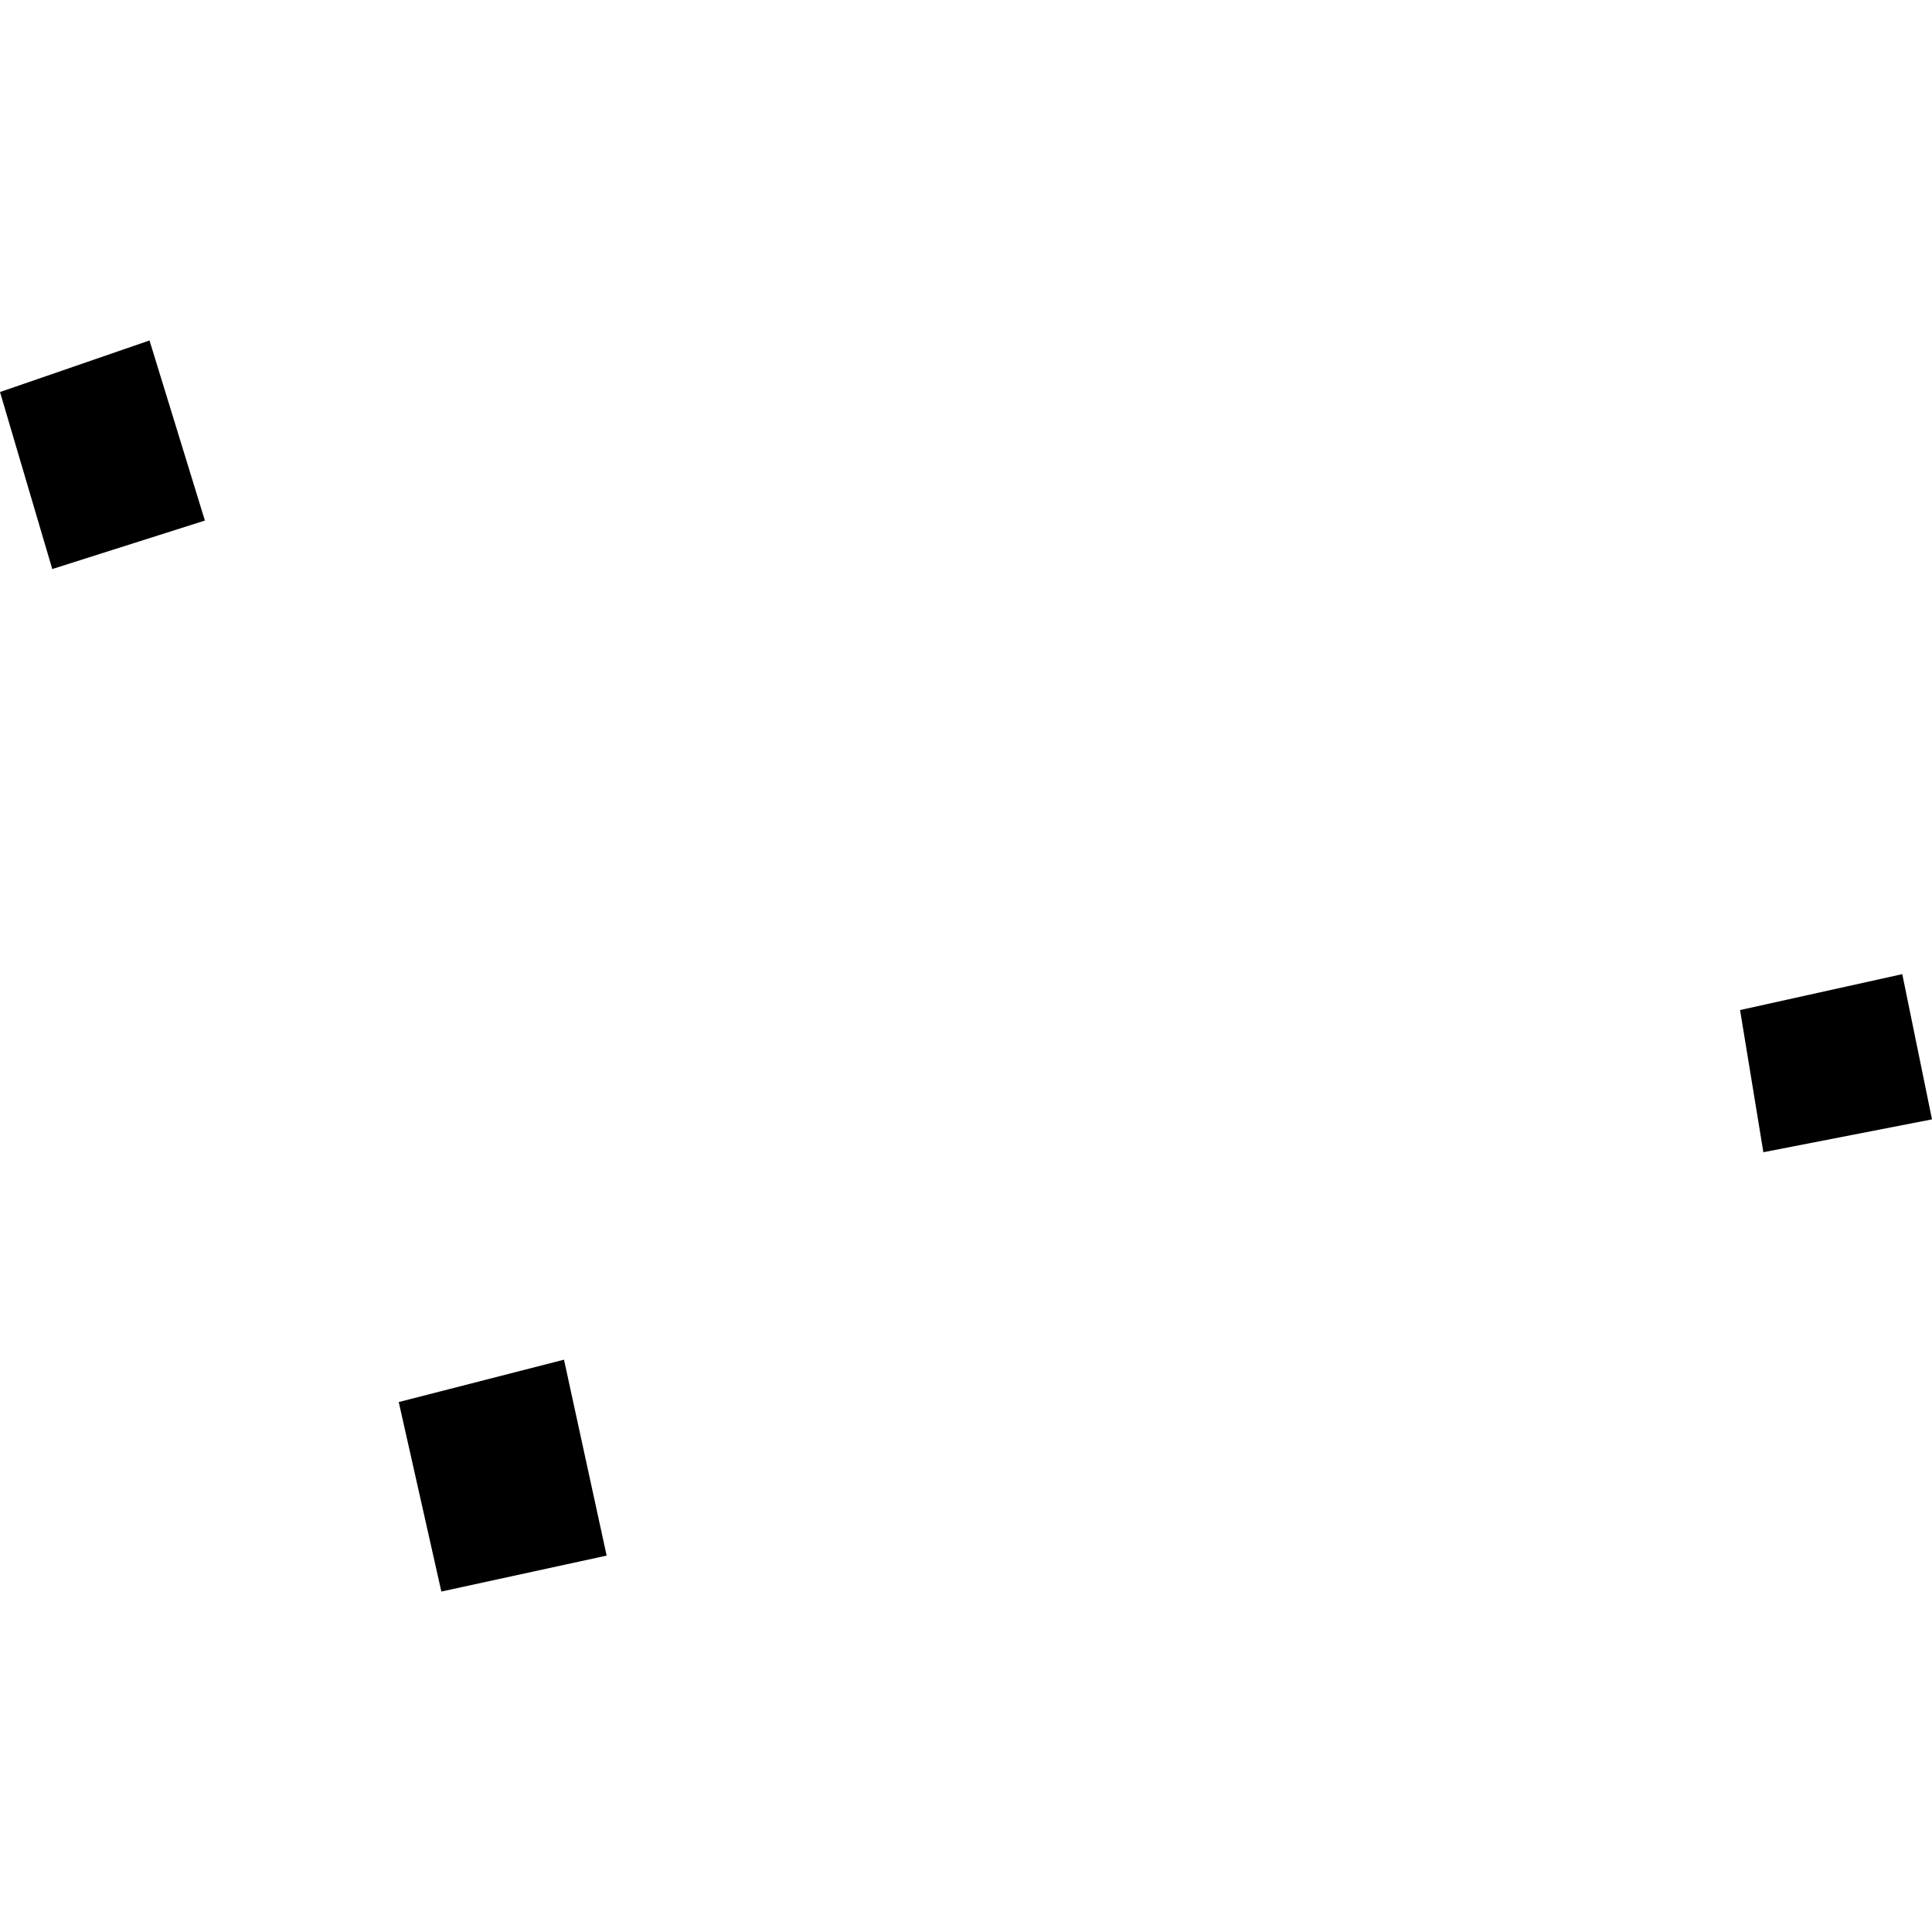<?xml version="1.0" encoding="utf-8" standalone="no"?>
<!DOCTYPE svg PUBLIC "-//W3C//DTD SVG 1.1//EN"
  "http://www.w3.org/Graphics/SVG/1.1/DTD/svg11.dtd">
<!-- Created with matplotlib (https://matplotlib.org/) -->
<svg height="288pt" version="1.1" viewBox="0 0 288 288" width="288pt" xmlns="http://www.w3.org/2000/svg" xmlns:xlink="http://www.w3.org/1999/xlink">
 <defs>
  <style type="text/css">
*{stroke-linecap:butt;stroke-linejoin:round;}
  </style>
 </defs>
 <g id="figure_1">
  <g id="patch_1">
   <path d="M 0 288 
L 288 288 
L 288 0 
L 0 0 
z
" style="fill:none;opacity:0;"/>
  </g>
  <g id="axes_1">
   <g id="PatchCollection_1">
    <path clip-path="url(#p12c1d0e4b4)" d="M 262.862 171.76 
L 259.389 150.567 
L 283.569 145.214 
L 288 166.862 
L 262.862 171.76 
"/>
    <path clip-path="url(#p12c1d0e4b4)" d="M 65.792 237.248 
L 59.439 209.002 
L 84.073 202.686 
L 90.431 231.891 
L 65.792 237.248 
"/>
    <path clip-path="url(#p12c1d0e4b4)" d="M 7.791 84.826 
L 30.542 77.599 
L 22.287 50.752 
L 0 58.438 
L 7.791 84.826 
"/>
   </g>
  </g>
 </g>
 <defs>
  <clipPath id="p12c1d0e4b4">
   <rect height="186.495" width="288" x="0" y="50.752"/>
  </clipPath>
 </defs>
</svg>
